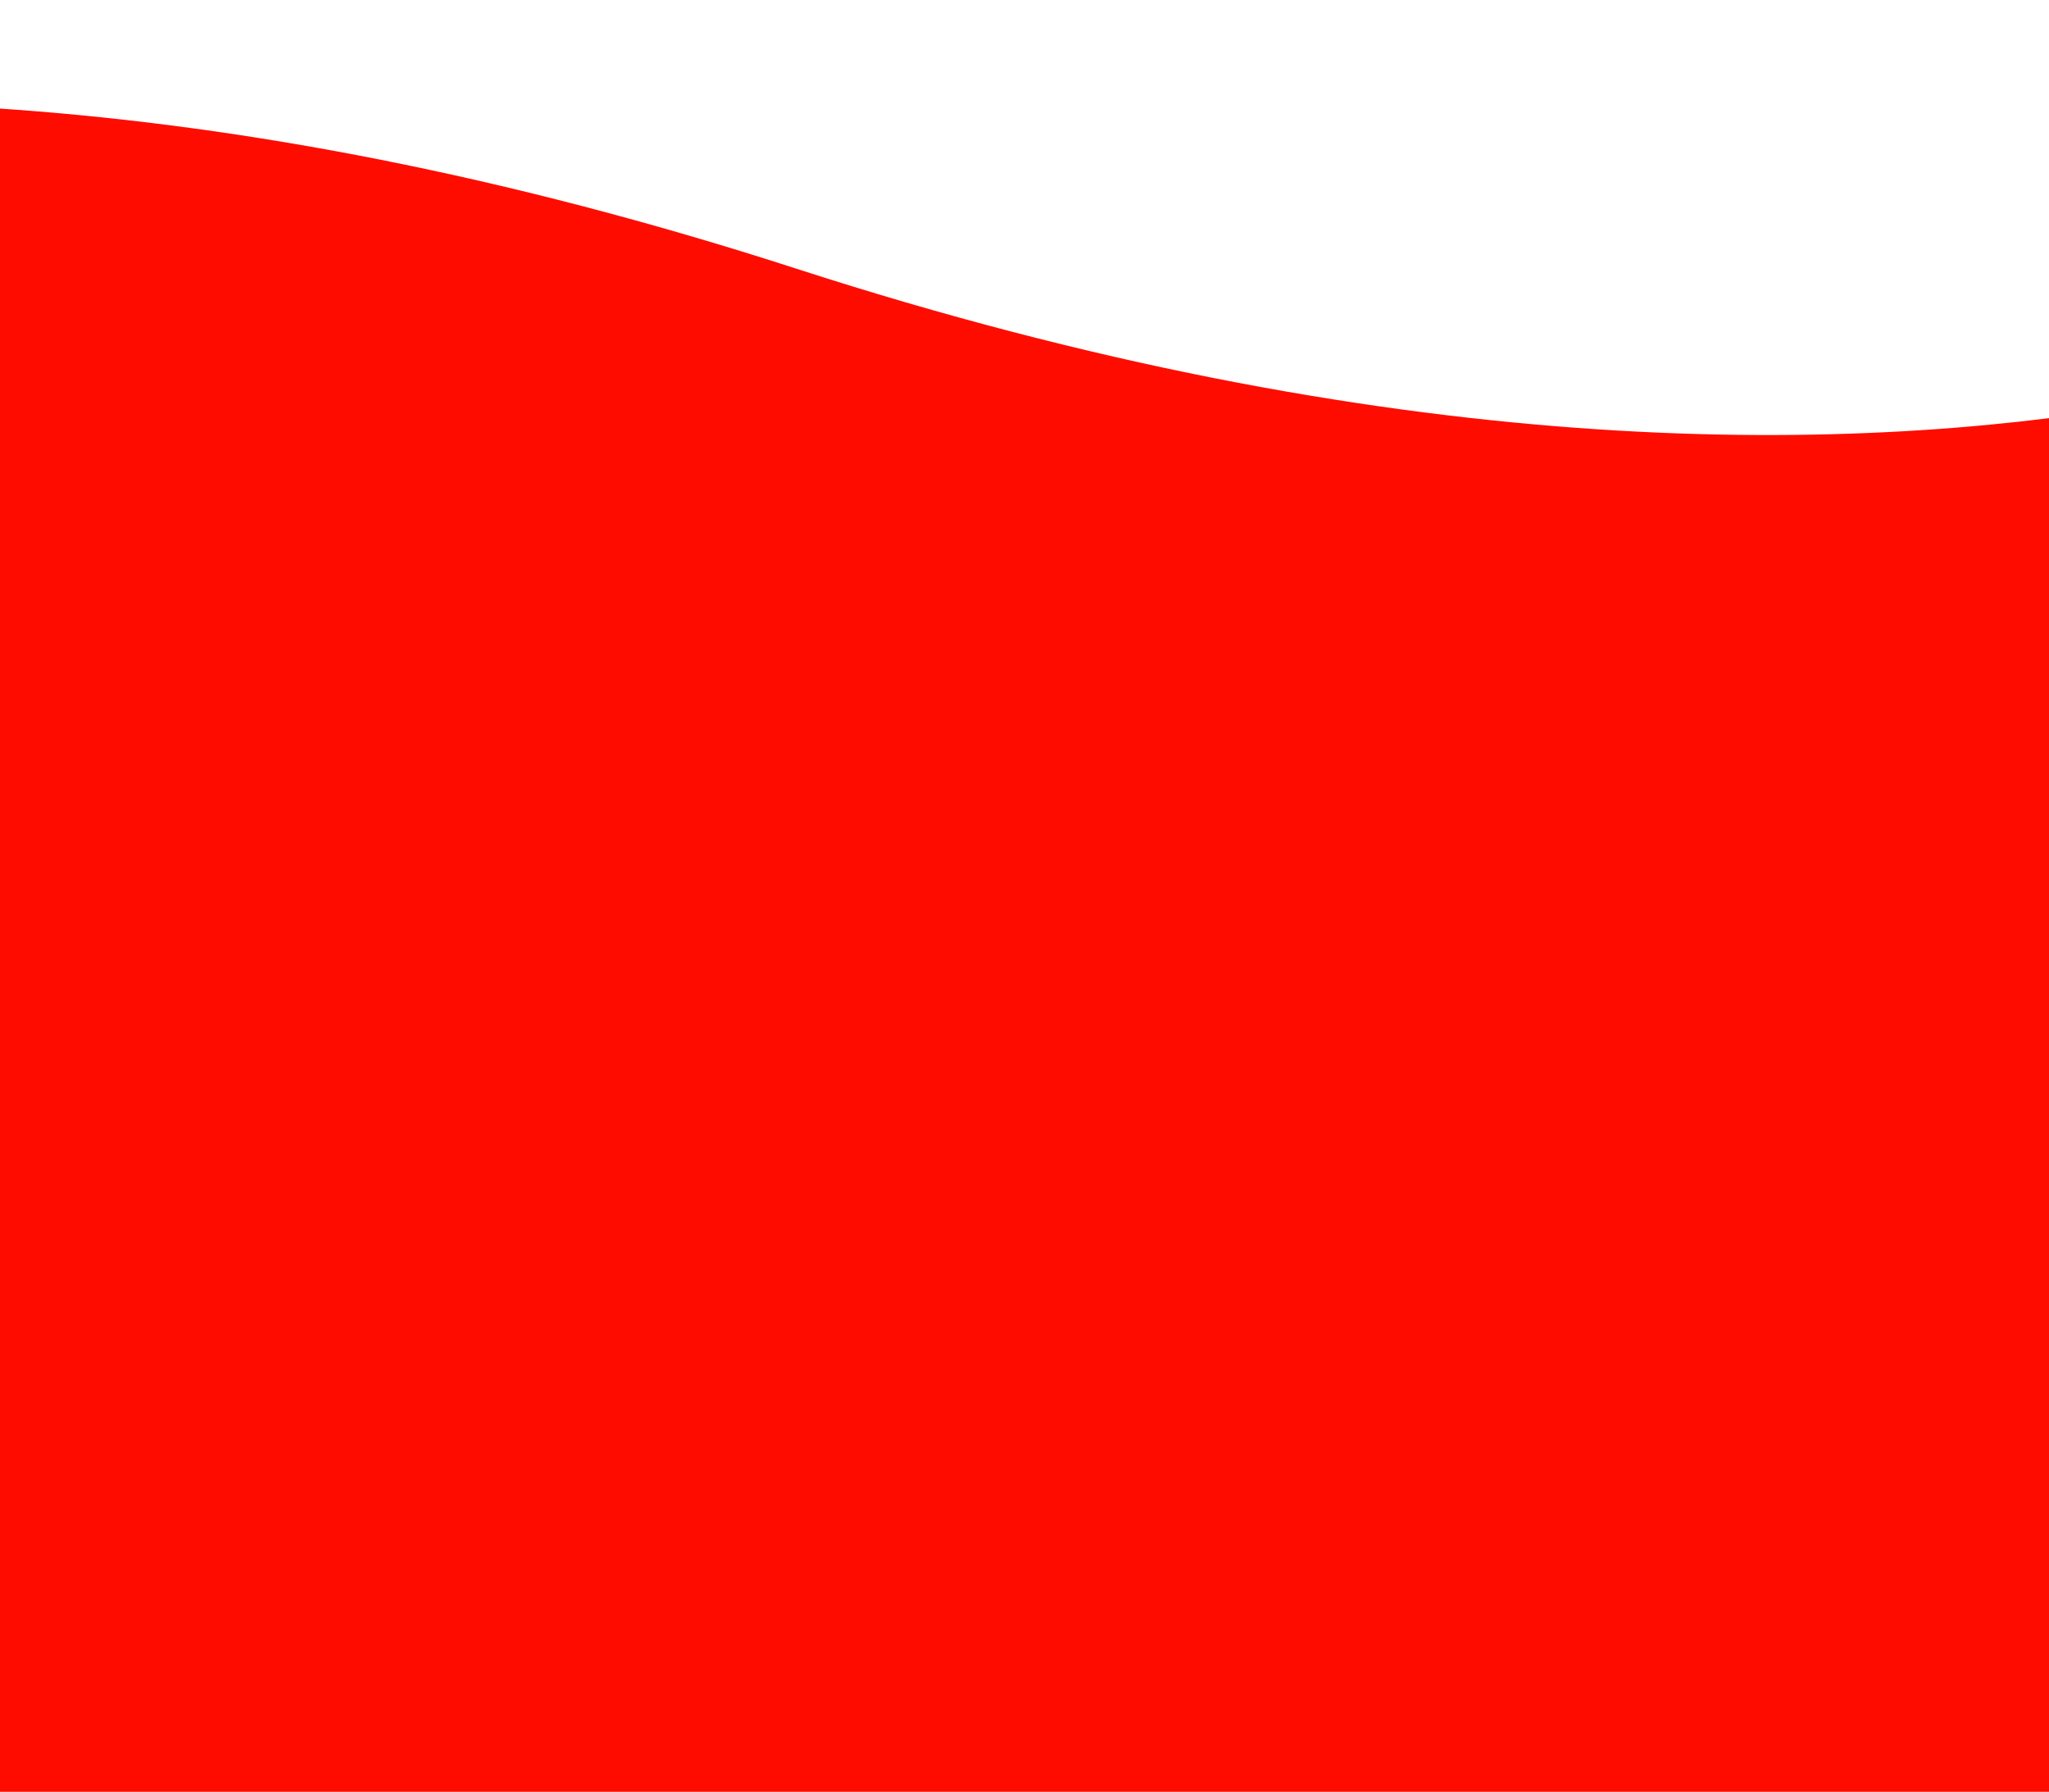 <svg width="1440" height="1259" viewBox="0 0 1440 1259" fill="none" xmlns="http://www.w3.org/2000/svg">
<g clip-path="url(#clip0_11_45)">
<path d="M559.965 188.882C1390.13 457.49 1824.22 178.688 1824.22 178.688L1833.35 1310.83L-695.456 1294.92L-704.292 199.076C-704.292 199.076 -270.197 -79.726 559.965 188.882Z" fill="#FF0C00"/>
</g>
<defs>
<clipPath id="clip0_11_45">
<rect width="1440" height="1259" fill="white"/>
</clipPath>
</defs>
</svg>
